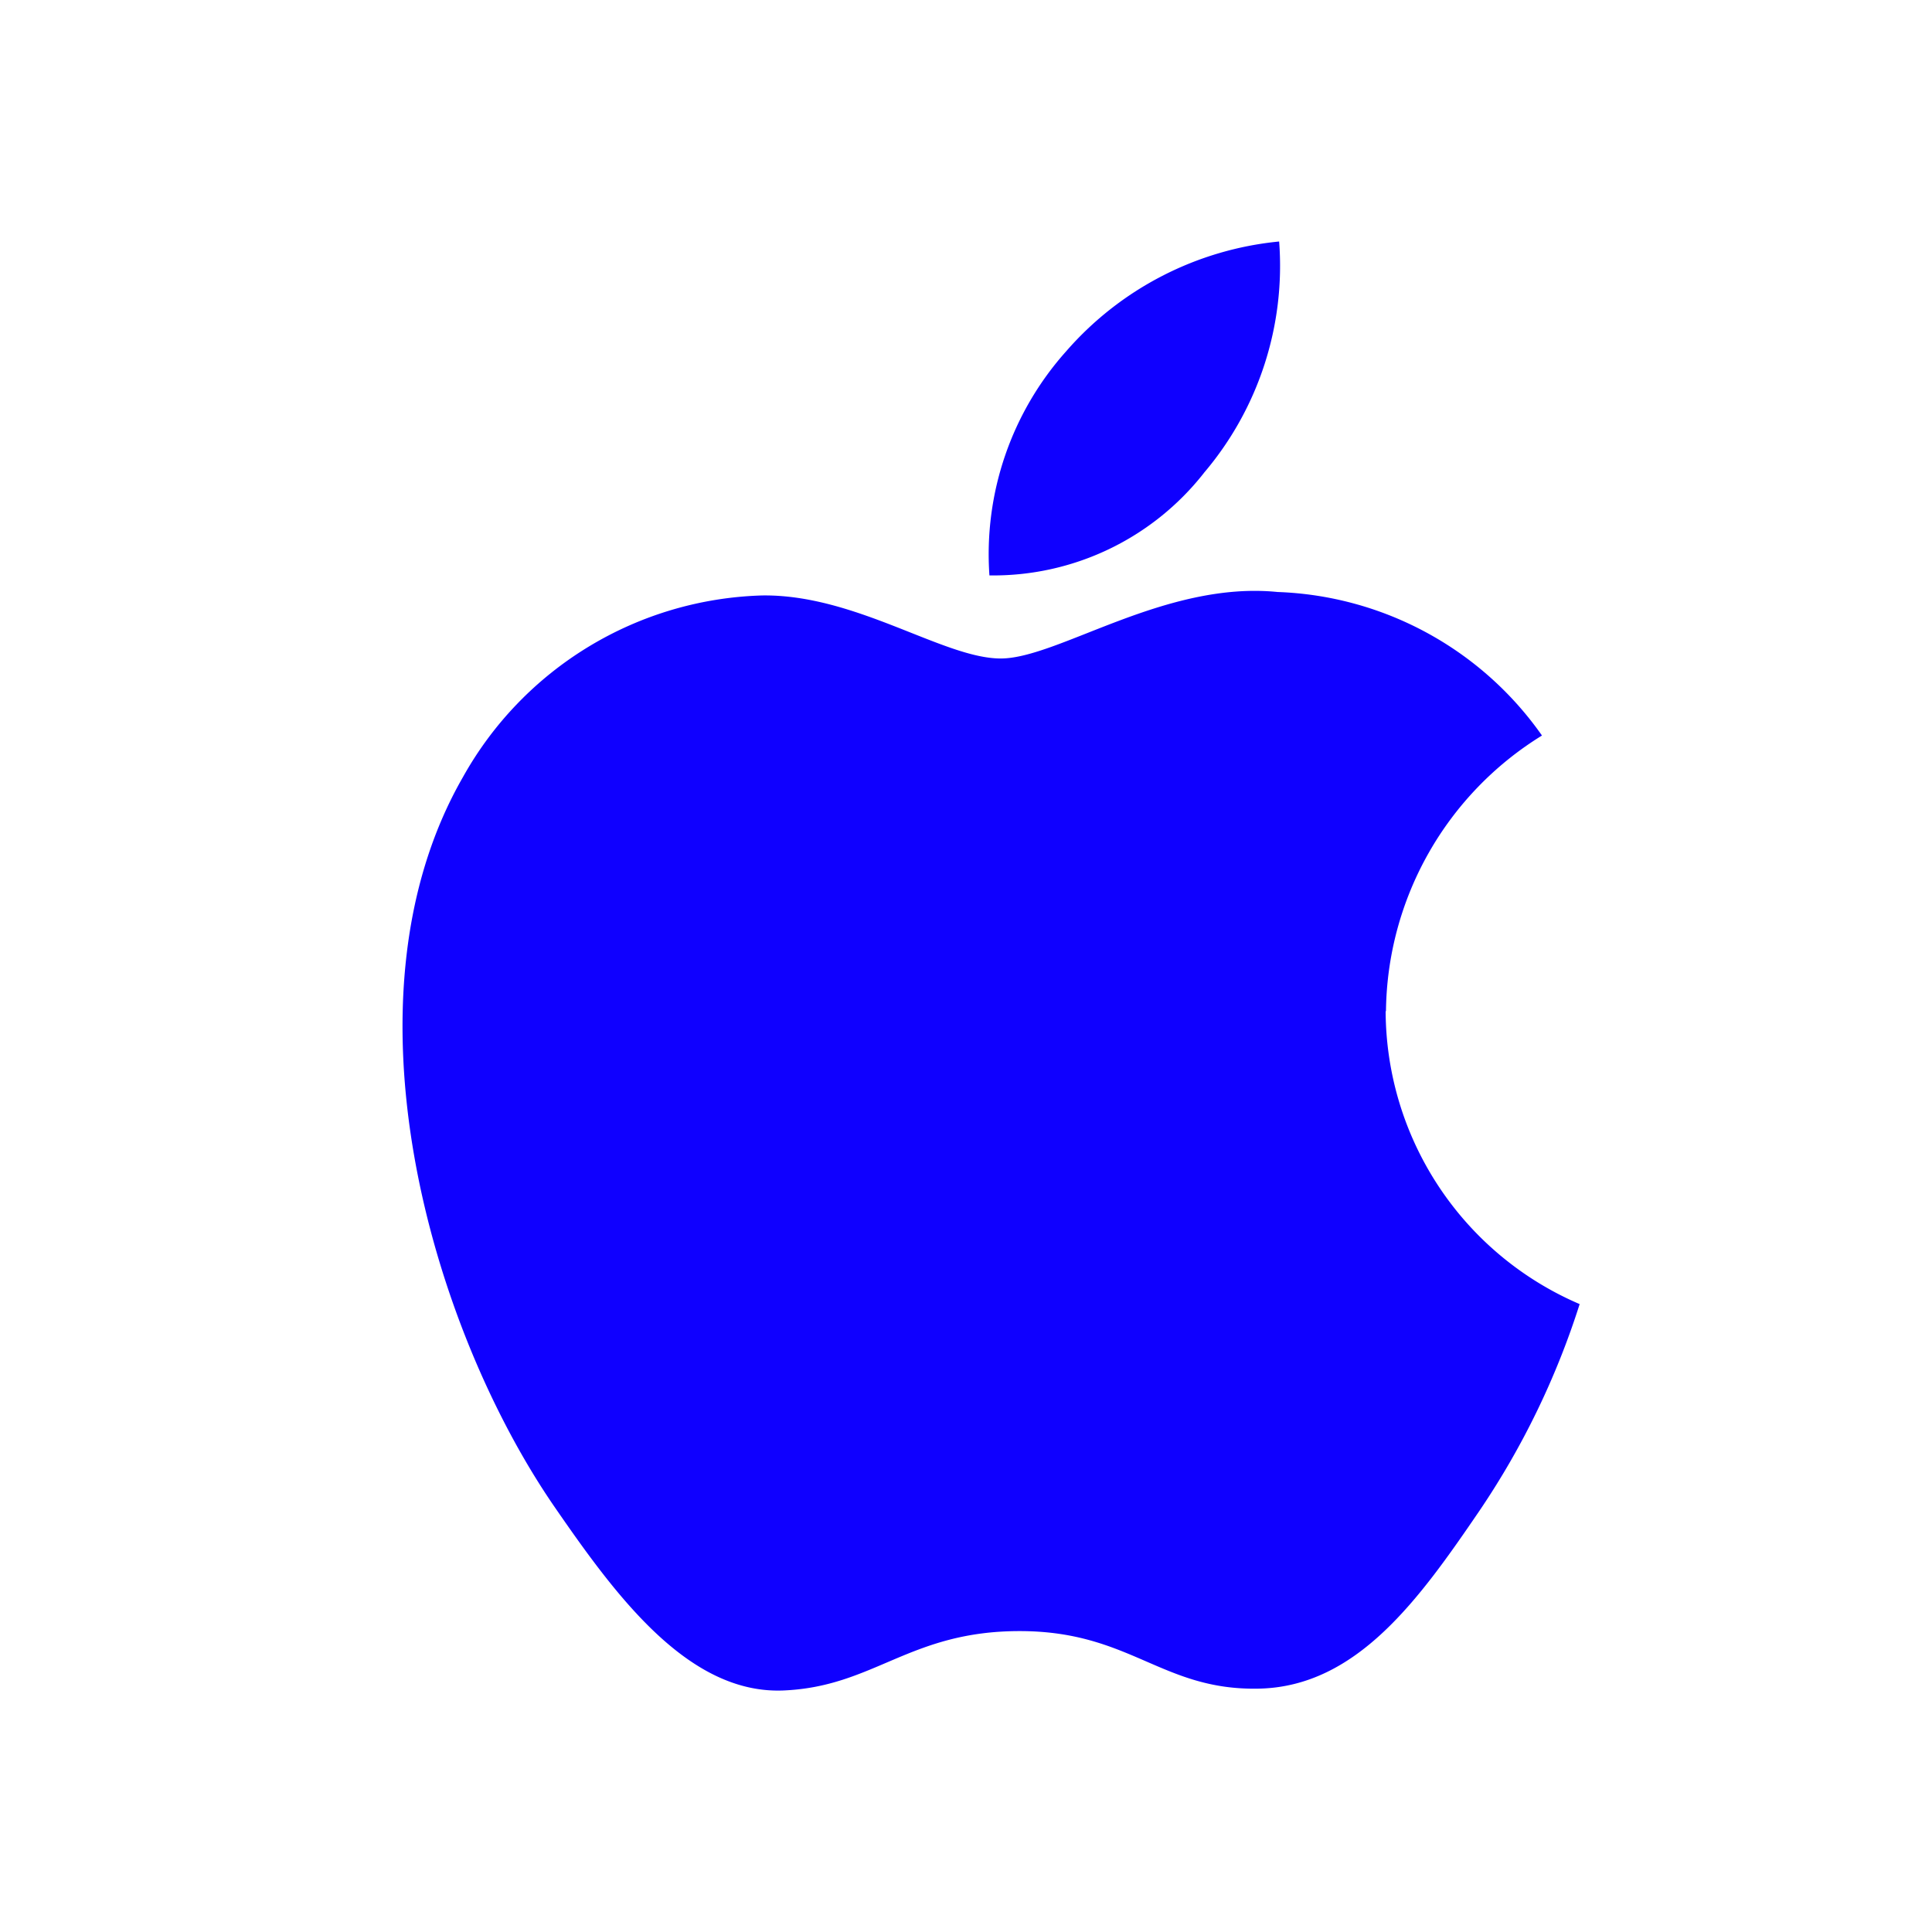 <svg id="file_download_black_24dp" xmlns="http://www.w3.org/2000/svg" width="24" height="24" viewBox="0 0 24 24">
  <g id="Group_10796" data-name="Group 10796">
    <rect id="Rectangle_1291" data-name="Rectangle 1291" width="24" height="24" fill="none"/>
  </g>
  <path id="Path_5338" data-name="Path 5338" d="M12.217,9.563a4.073,4.073,0,0,1,1.938-3.426,4.191,4.191,0,0,0-3.284-1.783c-1.4-.141-2.729.826-3.44.826s-1.8-.8-2.964-.783A4.4,4.4,0,0,0,.751,6.653c-1.584,2.754-.4,6.835,1.139,9.068C2.644,16.814,3.543,18.043,4.724,18c1.137-.045,1.567-.738,2.943-.738s1.761.738,2.965.715c1.224-.022,2-1.115,2.748-2.212A9.94,9.94,0,0,0,14.623,13.2a3.974,3.974,0,0,1-2.41-3.64ZM9.956,2.874A3.97,3.97,0,0,0,10.89,0,4.024,4.024,0,0,0,8.245,1.363a3.781,3.781,0,0,0-.954,2.785A3.327,3.327,0,0,0,9.955,2.876Z" transform="translate(5 3)" fill="#0f00ff" fill-rule="evenodd"/>
</svg>
